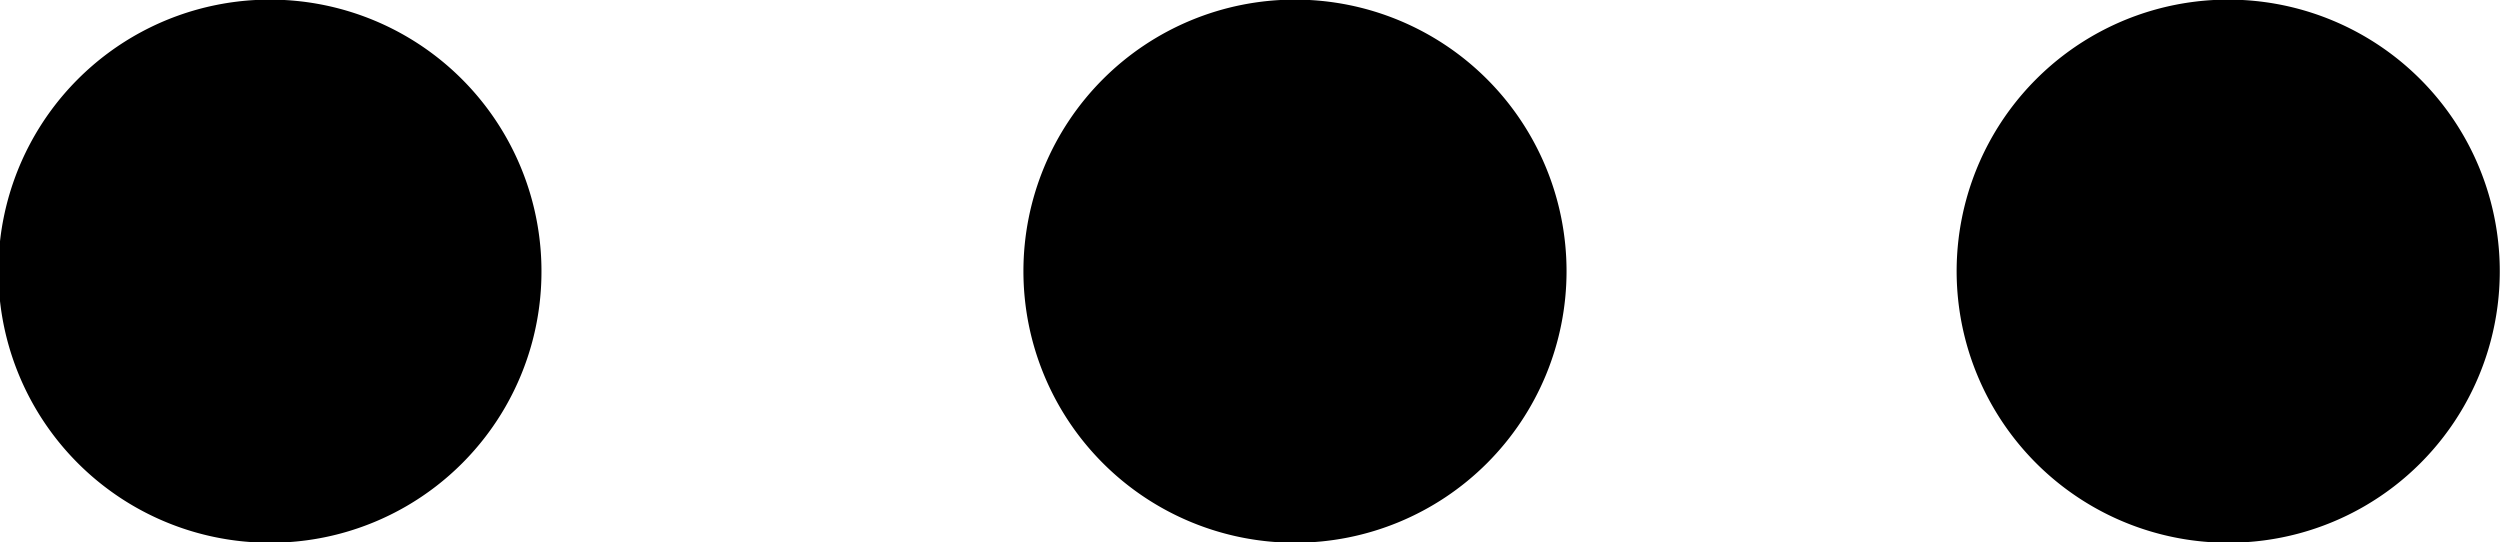 <svg xmlns="http://www.w3.org/2000/svg" width="105.87" height="22.969" viewBox="0 0 105.87 22.969">
<defs>
    <style>
      .cls-bb {
        fill: #363d40;
        fill-rule: evenodd;
      }
    </style>
  </defs>
  <path id="bb_12" class="" d="M1719.04,933.89a11.5,11.5,0,1,1,11.48-11.5A11.488,11.488,0,0,1,1719.04,933.89Zm-39.54,0a11.5,11.5,0,1,1,11.5-11.5A11.5,11.5,0,0,1,1679.5,933.89Zm-43.38,0a11.5,11.5,0,1,1,11.47-11.5A11.477,11.477,0,0,1,1636.12,933.89Z" transform="translate(-1624.66 -910.906)"/>
</svg>
